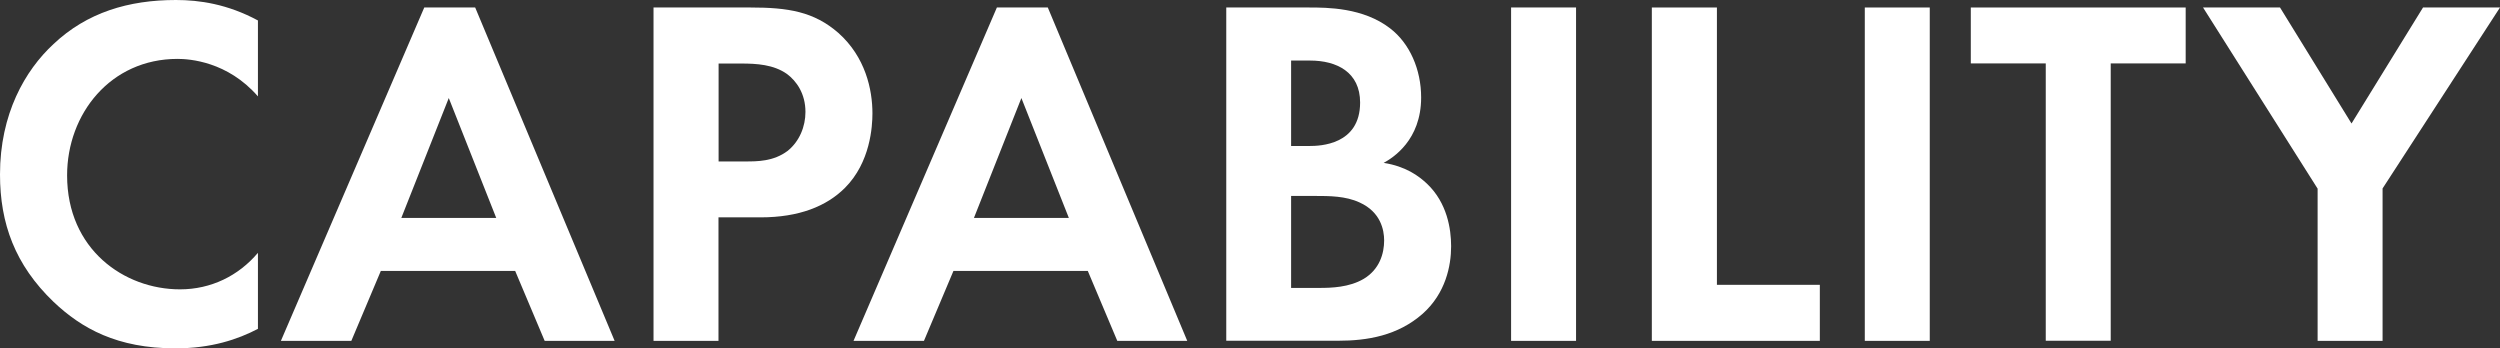<?xml version="1.0" encoding="UTF-8"?><svg id="_レイヤー_1" xmlns="http://www.w3.org/2000/svg" viewBox="0 0 210.13 29.28"><rect x="0" y="0" width="210.13" height="29.28" fill="#333333" stroke="none"/><defs><style>.cls-1{isolation:isolate;fill:#fff;}</style></defs><g id="CAPABILITY" class="cls-1"><g class="cls-1"><path d="m21.68,27.64c-1.68.88-3.91,1.64-6.93,1.64-4.91,0-7.9-1.68-10.25-3.91C1.26,22.26,0,18.78,0,14.66,0,9.58,2.1,5.92,4.5,3.7,7.31,1.05,10.8,0,14.79,0c1.97,0,4.33.34,6.89,1.72v6.38c-2.56-2.94-5.76-3.15-6.76-3.15-5.63,0-9.28,4.62-9.28,9.79,0,6.22,4.79,9.58,9.49,9.58,2.6,0,4.91-1.13,6.55-3.07v6.39Z"/><path d="m43.31,22.77h-11.3l-2.48,5.88h-5.92L35.66.63h4.28l11.72,28.02h-5.88l-2.48-5.88Zm-1.6-4.45l-3.99-10.08-3.99,10.08h7.98Z"/><path d="m63.08.63c3.15,0,5.33.34,7.39,2.14,2.27,2.02,2.86,4.75,2.86,6.76,0,1.09-.17,4.12-2.31,6.26-1.55,1.55-3.86,2.48-7.1,2.48h-3.53v10.38h-5.46V.63h8.15Zm-2.69,12.94h2.23c1.05,0,2.39,0,3.57-.88,1.01-.8,1.51-2.06,1.51-3.28,0-1.55-.76-2.6-1.55-3.19-1.13-.8-2.56-.88-3.86-.88h-1.89v8.23Z"/><path d="m91.44,22.77h-11.3l-2.48,5.88h-5.92L83.79.63h4.28l11.72,28.02h-5.88l-2.48-5.88Zm-1.6-4.45l-3.99-10.08-3.99,10.08h7.98Z"/><path d="m110,.63c1.55,0,4.58,0,6.85,1.76,1.64,1.26,2.6,3.45,2.6,5.8,0,3.61-2.39,5.08-3.15,5.5,1.85.29,2.94,1.09,3.65,1.76,1.68,1.6,2.02,3.78,2.02,5.25,0,1.64-.46,3.95-2.39,5.67-2.1,1.85-4.66,2.27-7.1,2.27h-9.41V.63h6.93Zm-1.47,11.64h1.55c.84,0,4.24-.08,4.24-3.65,0-2.56-1.97-3.53-4.2-3.53h-1.6v7.18Zm0,11.93h2.35c1.01,0,2.52-.04,3.74-.76,1.34-.8,1.72-2.14,1.72-3.23,0-.88-.29-2.39-2.06-3.19-1.18-.55-2.56-.55-3.74-.55h-2.02v7.73Z"/><path d="m132.47.63v28.02h-5.46V.63h5.46Z"/><path d="m144.31.63v23.31h8.65v4.71h-14.12V.63h5.46Z"/><path d="m162.2.63v28.02h-5.46V.63h5.46Z"/><path d="m177.41,5.33v23.31h-5.46V5.33h-6.3V.63h18.06v4.7h-6.3Z"/><path d="m194.79,15.84l-9.62-15.21h6.47l6.01,9.75,6.01-9.75h6.47l-9.87,15.21v12.81h-5.46v-12.81Z"/></g></g></svg>